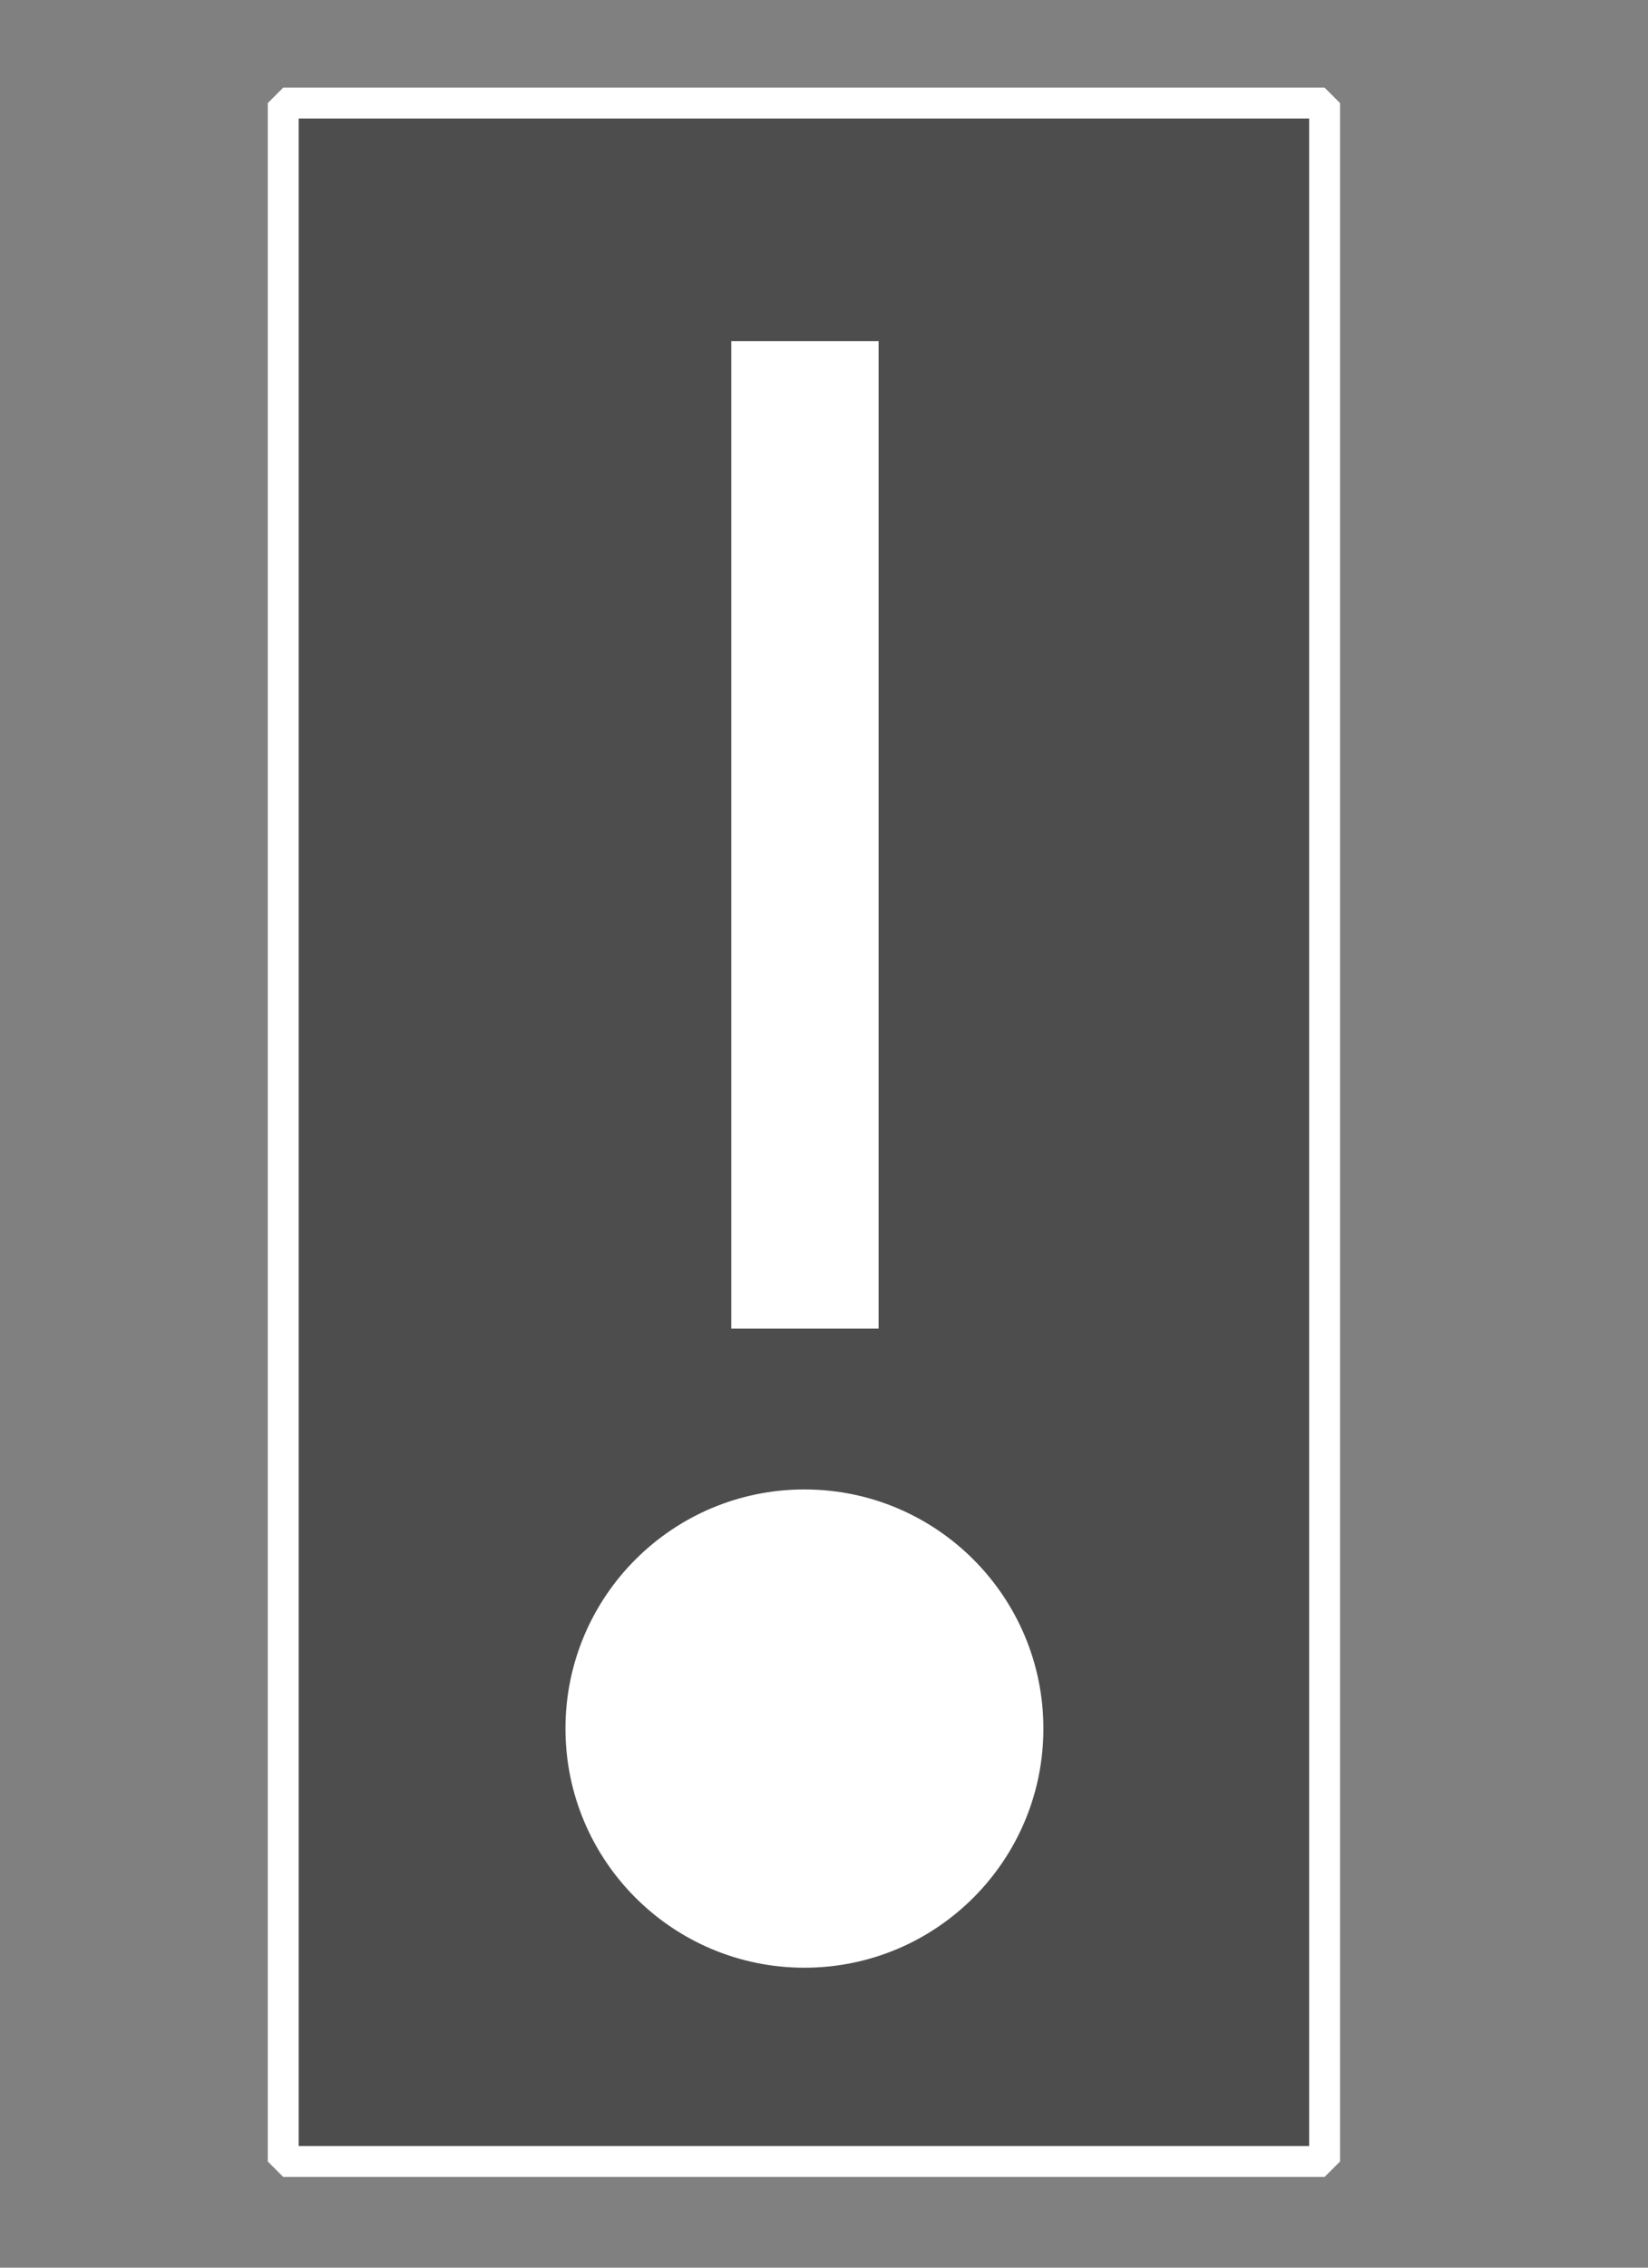 <?xml version="1.0" encoding="utf-8"?>
<!-- Generator: Adobe Illustrator 27.6.1, SVG Export Plug-In . SVG Version: 6.00 Build 0)  -->
<svg version="1.1" id="Layer_1" xmlns="http://www.w3.org/2000/svg" xmlns:xlink="http://www.w3.org/1999/xlink" x="0px" y="0px"
	 viewBox="0 0 16 22" style="enable-background:new 0 0 16 22;" xml:space="preserve">
<rect x="0" y="0" width="16" height="22" fill="#808080" stroke="none"/>
<style type="text/css">
	.st0{fill:#4D4D4D;stroke:#FFFFFF;stroke-width:0.3;stroke-linecap:square;stroke-linejoin:bevel;stroke-miterlimit:10;}
	.st1{fill:#FFFFFF;stroke:#FFFFFF;stroke-width:0.2;stroke-miterlimit:10;}
	.st2{fill:#FFFFFF;}
</style>
<g>
	<rect x="2.75" y="1" class="st0" width="10.11" height="19.97"/>
	<rect x="7.2" y="3.41" class="st1" width="1.23" height="9.38"/>
	<circle class="st2" cx="7.81" cy="16.77" r="2.32"/>
</g>
</svg>
